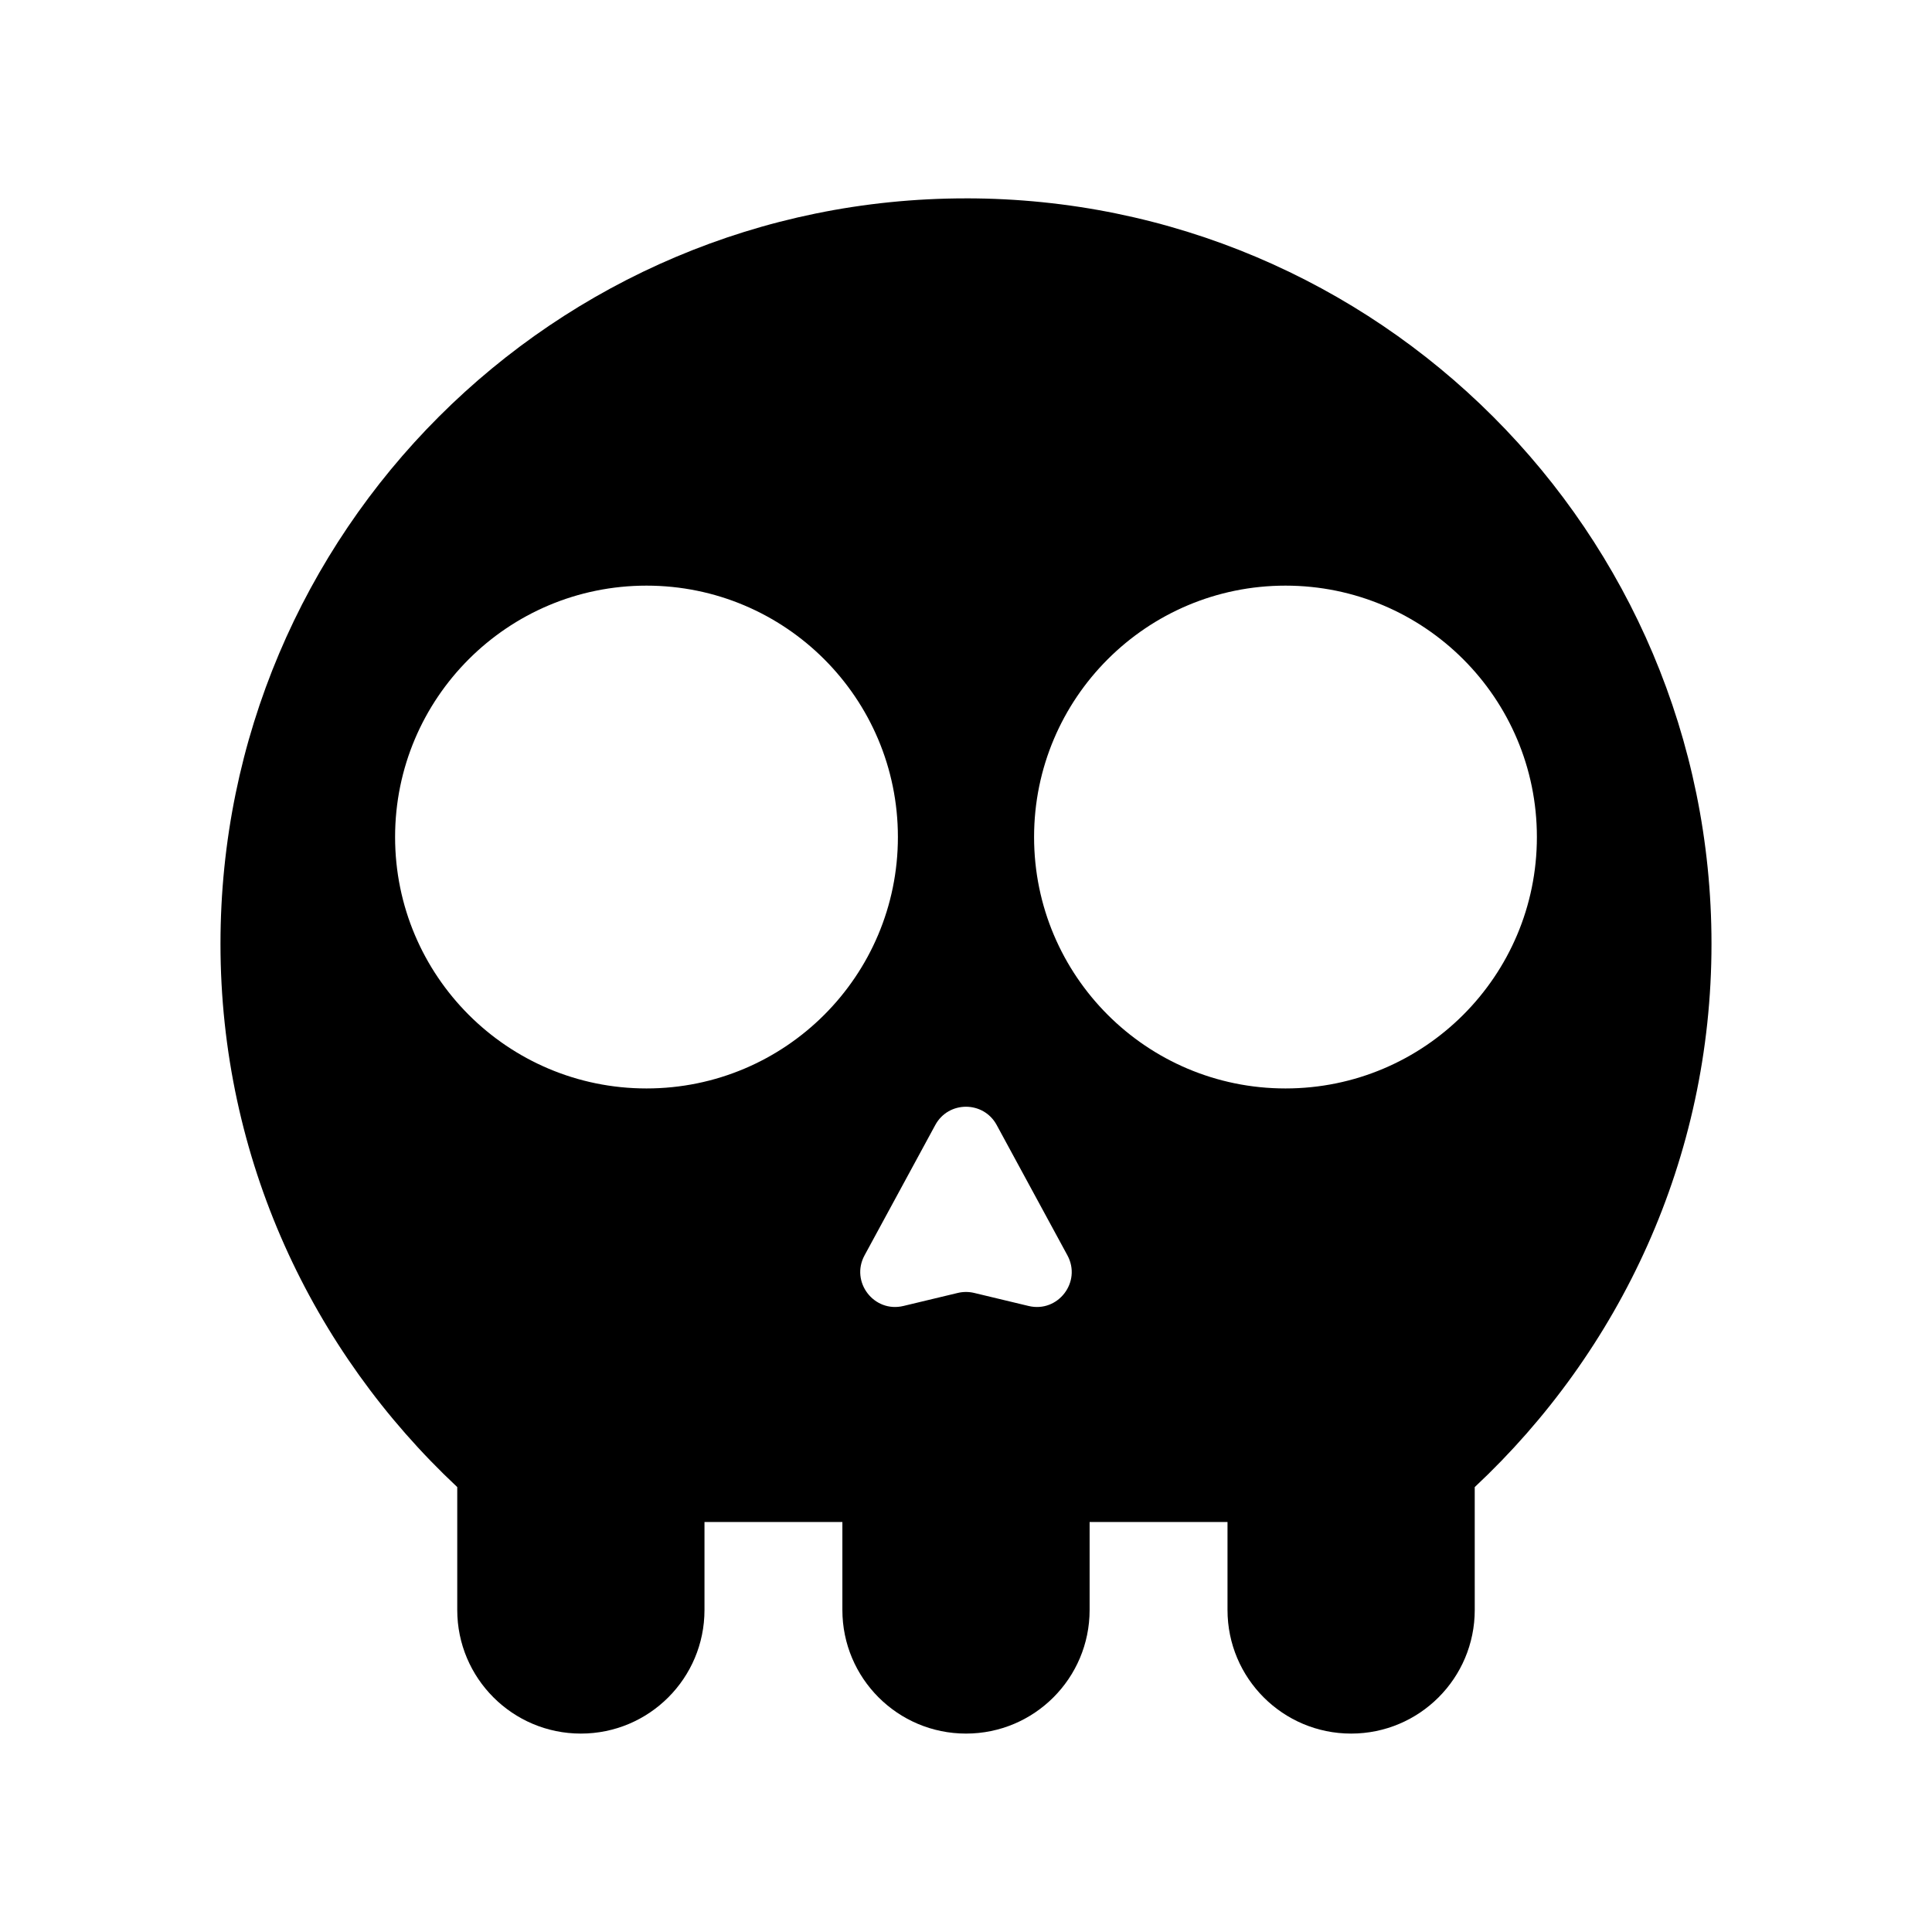 <?xml version="1.0" encoding="UTF-8"?>
<!-- Uploaded to: SVG Repo, www.svgrepo.com, Generator: SVG Repo Mixer Tools -->
<svg fill="#000000" width="800px" height="800px" version="1.1" viewBox="144 144 512 512" xmlns="http://www.w3.org/2000/svg">
 <path d="m400 196.57c-109.11 0-197.57 88.453-197.57 197.56 0 56.891 24.258 107.93 62.746 143.96v32.566c0 18.094 14.672 32.762 32.762 32.762 18.098 0 32.758-14.664 32.758-32.762v-23.312h36.543v23.312c0 18.094 14.664 32.762 32.762 32.762 18.094 0 32.758-14.664 32.758-32.762v-23.312h36.543v23.312c0 18.094 14.664 32.762 32.758 32.762s32.762-14.664 32.762-32.762l-0.004-32.562c38.492-36.031 62.746-87.07 62.746-143.96 0.004-109.11-88.449-197.57-197.56-197.57zm-84.672 235.88c-36.797 0-66.625-29.832-66.625-66.625 0-36.797 29.824-66.625 66.625-66.625 36.797 0 66.625 29.832 66.625 66.625 0 36.793-29.828 66.625-66.625 66.625zm101.26 57.648-14.43-3.461c-1.422-0.336-2.898-0.336-4.316 0l-14.434 3.461c-7.789 1.867-14.117-6.375-10.293-13.418l18.746-34.543c3.5-6.453 12.766-6.453 16.27 0l18.746 34.543c3.82 7.047-2.5 15.289-10.289 13.418zm68.078-57.648c-36.797 0-66.625-29.832-66.625-66.625 0-36.797 29.832-66.625 66.625-66.625s66.625 29.828 66.625 66.625c0 36.793-29.824 66.625-66.625 66.625z"/>
</svg>
